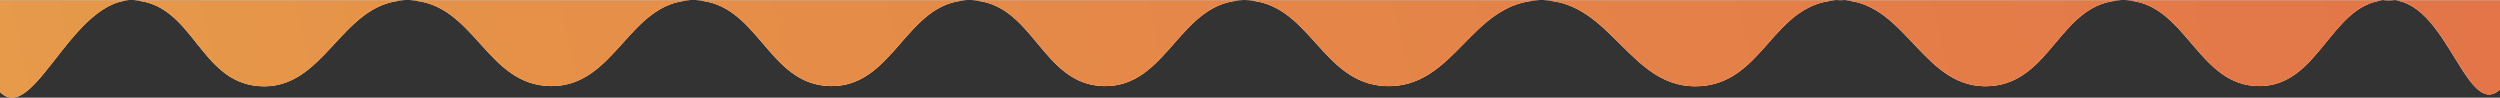 <svg xmlns="http://www.w3.org/2000/svg" width="384" height="15" viewBox="0 0 384 15" fill="none"><rect x="0" y="0" width="384" height="15" fill="#333333" stroke="none"/><path d="M19.889 0.048C10.405 0.473 4.495 21.061 -0.721 13.221C-3.599 8.894 -0.721 0.048 -0.721 0.048H19.889C20.086 0.039 20.284 0.039 20.484 0.048H62.242C62.456 0.041 62.673 0.041 62.894 0.048H106.131C106.356 0.04 106.585 0.04 106.819 0.048H148.546C148.769 0.04 148.997 0.04 149.228 0.048H191.133H236.572C236.719 0.045 236.864 0.045 237.008 0.048H282.011C282.466 0.021 282.906 0.022 283.332 0.048H325.936C326.091 0.044 326.243 0.044 326.394 0.048H366.005C366.583 -0.014 367.193 -0.017 367.841 0.048H384.502C384.502 0.048 387.873 9.239 384.502 13.221C379.178 19.509 376.203 0.886 367.841 0.048H366.005C357.988 0.907 356.168 13.125 347.141 13.221C337.452 13.324 335.828 0.255 326.394 0.048H325.936C316.423 0.254 315.231 12.557 305.741 13.221C295.536 13.935 292.899 0.632 283.332 0.048H282.011C272.35 0.617 270.961 12.485 261.311 13.221C250.461 14.048 247.675 0.233 237.008 0.048H236.572C225.887 0.232 223.522 13.626 212.843 13.221C202.84 12.841 201.144 0.048 191.133 0.048C181.122 0.048 179.429 13.541 169.423 13.221C159.913 12.917 158.738 0.352 149.228 0.048H148.546C139.14 0.355 137.295 13.426 127.519 13.221C117.842 13.018 116.493 0.347 106.819 0.048H106.131C96.555 0.35 94.548 13.32 84.604 13.221C74.594 13.121 72.901 0.337 62.894 0.048H62.242C52.285 0.341 49.926 14.085 39.67 13.221C30.513 12.45 29.666 0.46 20.484 0.048H19.889Z" fill="white"></path><path d="M19.889 0.048C10.405 0.473 4.495 21.061 -0.721 13.221C-3.599 8.894 -0.721 0.048 -0.721 0.048H19.889C20.086 0.039 20.284 0.039 20.484 0.048H62.242C62.456 0.041 62.673 0.041 62.894 0.048H106.131C106.356 0.04 106.585 0.04 106.819 0.048H148.546C148.769 0.04 148.997 0.04 149.228 0.048H191.133H236.572C236.719 0.045 236.864 0.045 237.008 0.048H282.011C282.466 0.021 282.906 0.022 283.332 0.048H325.936C326.091 0.044 326.243 0.044 326.394 0.048H366.005C366.583 -0.014 367.193 -0.017 367.841 0.048H384.502C384.502 0.048 387.873 9.239 384.502 13.221C379.178 19.509 376.203 0.886 367.841 0.048H366.005C357.988 0.907 356.168 13.125 347.141 13.221C337.452 13.324 335.828 0.255 326.394 0.048H325.936C316.423 0.254 315.231 12.557 305.741 13.221C295.536 13.935 292.899 0.632 283.332 0.048H282.011C272.35 0.617 270.961 12.485 261.311 13.221C250.461 14.048 247.675 0.233 237.008 0.048H236.572C225.887 0.232 223.522 13.626 212.843 13.221C202.84 12.841 201.144 0.048 191.133 0.048C181.122 0.048 179.429 13.541 169.423 13.221C159.913 12.917 158.738 0.352 149.228 0.048H148.546C139.14 0.355 137.295 13.426 127.519 13.221C117.842 13.018 116.493 0.347 106.819 0.048H106.131C96.555 0.35 94.548 13.32 84.604 13.221C74.594 13.121 72.901 0.337 62.894 0.048H62.242C52.285 0.341 49.926 14.085 39.67 13.221C30.513 12.45 29.666 0.46 20.484 0.048H19.889Z" fill="url(#paint0_linear_967_1212)"></path><path d="M19.889 0.048C10.405 0.473 4.495 21.061 -0.721 13.221C-3.599 8.894 -0.721 0.048 -0.721 0.048H19.889C20.086 0.039 20.284 0.039 20.484 0.048H62.242C62.456 0.041 62.673 0.041 62.894 0.048H106.131C106.356 0.04 106.585 0.04 106.819 0.048H148.546C148.769 0.04 148.997 0.04 149.228 0.048H191.133H236.572C236.719 0.045 236.864 0.045 237.008 0.048H282.011C282.466 0.021 282.906 0.022 283.332 0.048H325.936C326.091 0.044 326.243 0.044 326.394 0.048H366.005C366.583 -0.014 367.193 -0.017 367.841 0.048H384.502C384.502 0.048 387.873 9.239 384.502 13.221C379.178 19.509 376.203 0.886 367.841 0.048H366.005C357.988 0.907 356.168 13.125 347.141 13.221C337.452 13.324 335.828 0.255 326.394 0.048H325.936C316.423 0.254 315.231 12.557 305.741 13.221C295.536 13.935 292.899 0.632 283.332 0.048H282.011C272.35 0.617 270.961 12.485 261.311 13.221C250.461 14.048 247.675 0.233 237.008 0.048H236.572C225.887 0.232 223.522 13.626 212.843 13.221C202.84 12.841 201.144 0.048 191.133 0.048C181.122 0.048 179.429 13.541 169.423 13.221C159.913 12.917 158.738 0.352 149.228 0.048H148.546C139.14 0.355 137.295 13.426 127.519 13.221C117.842 13.018 116.493 0.347 106.819 0.048H106.131C96.555 0.35 94.548 13.32 84.604 13.221C74.594 13.121 72.901 0.337 62.894 0.048H62.242C52.285 0.341 49.926 14.085 39.67 13.221C30.513 12.45 29.666 0.46 20.484 0.048H19.889Z" fill="black" fill-opacity="0.1"></path><defs><linearGradient id="paint0_linear_967_1212" x1="453.698" y1="1.139" x2="-567.655" y2="234.304" gradientUnits="userSpaceOnUse"><stop offset="0.001" stop-color="#FB7B50"></stop><stop offset="0.356" stop-color="#FFA150"></stop><stop offset="0.811" stop-color="#FFE45C"></stop><stop offset="1" stop-color="#FFDEBF"></stop></linearGradient></defs></svg>